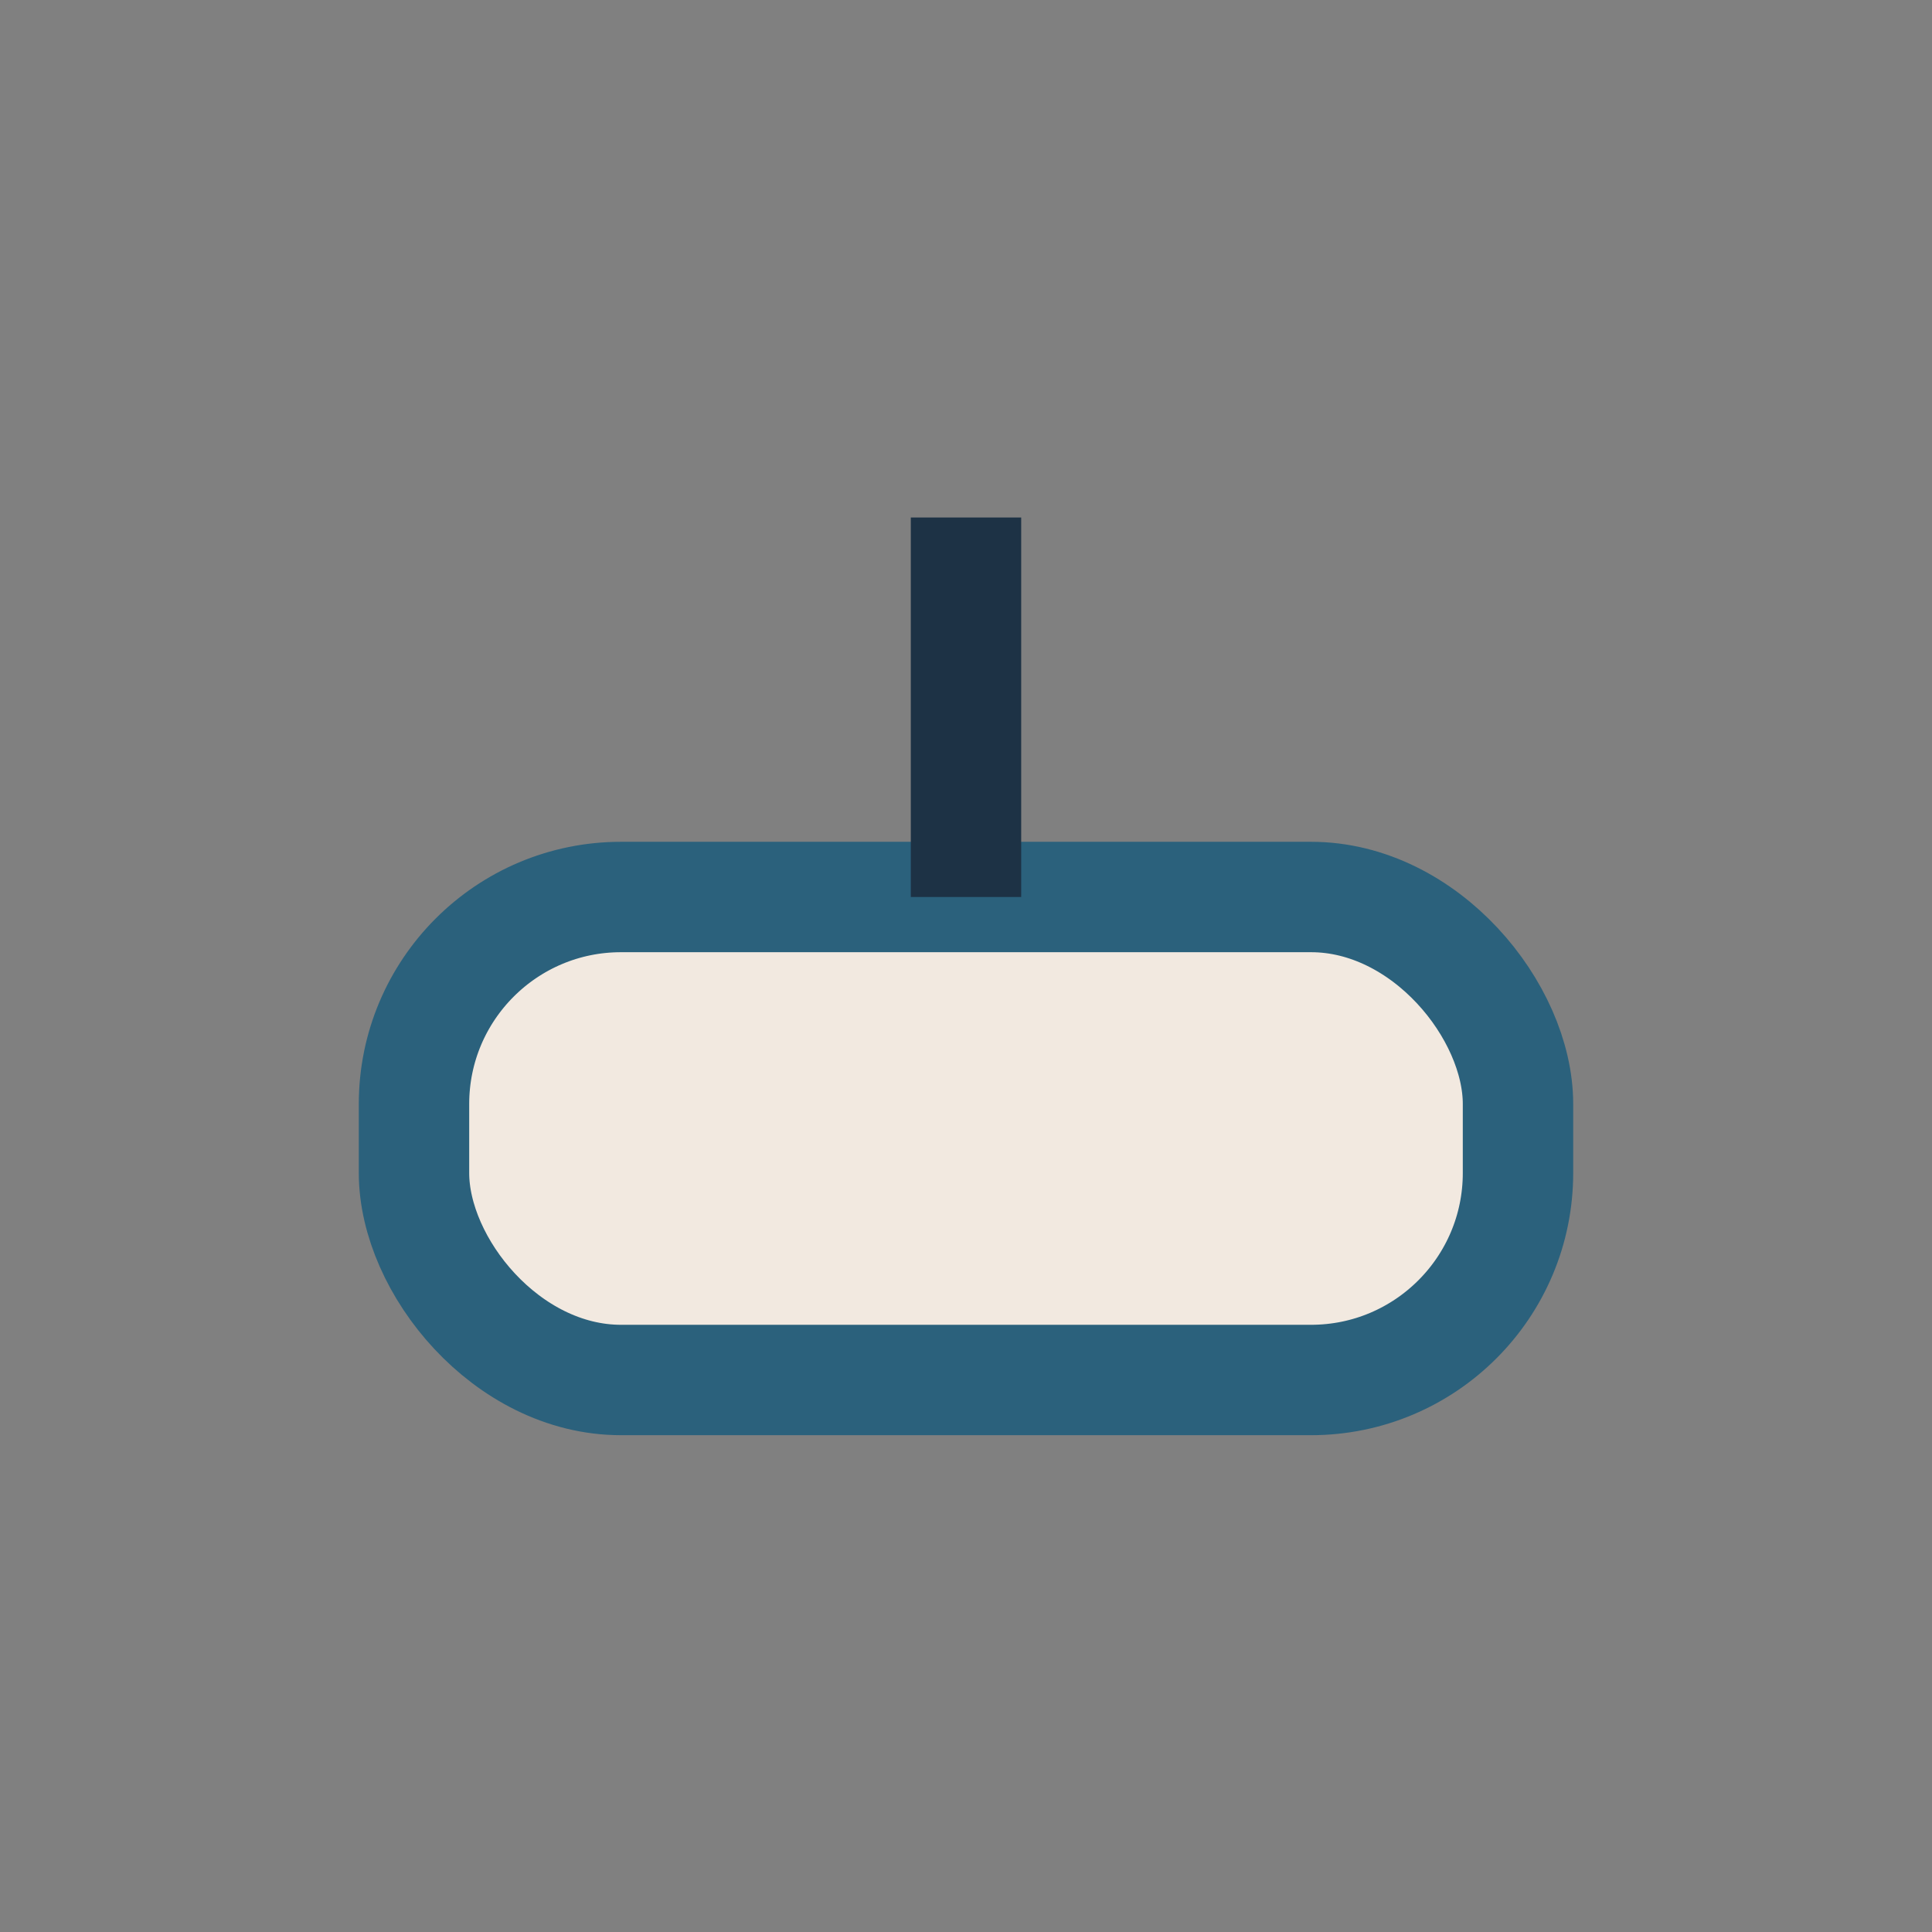<?xml version="1.0" encoding="UTF-8"?>
<svg xmlns="http://www.w3.org/2000/svg" width="28" height="28" viewBox="0 0 28 28"><rect x="0" y="0" width="28" height="28" fill="#808080" stroke="none"/><rect x="6" y="13" width="16" height="7" rx="3" fill="#F2E9E0" stroke="#2B617C" stroke-width="1.6"/><path d="M14 13V7.5" stroke="#1D3245" stroke-width="1.6"/></svg>